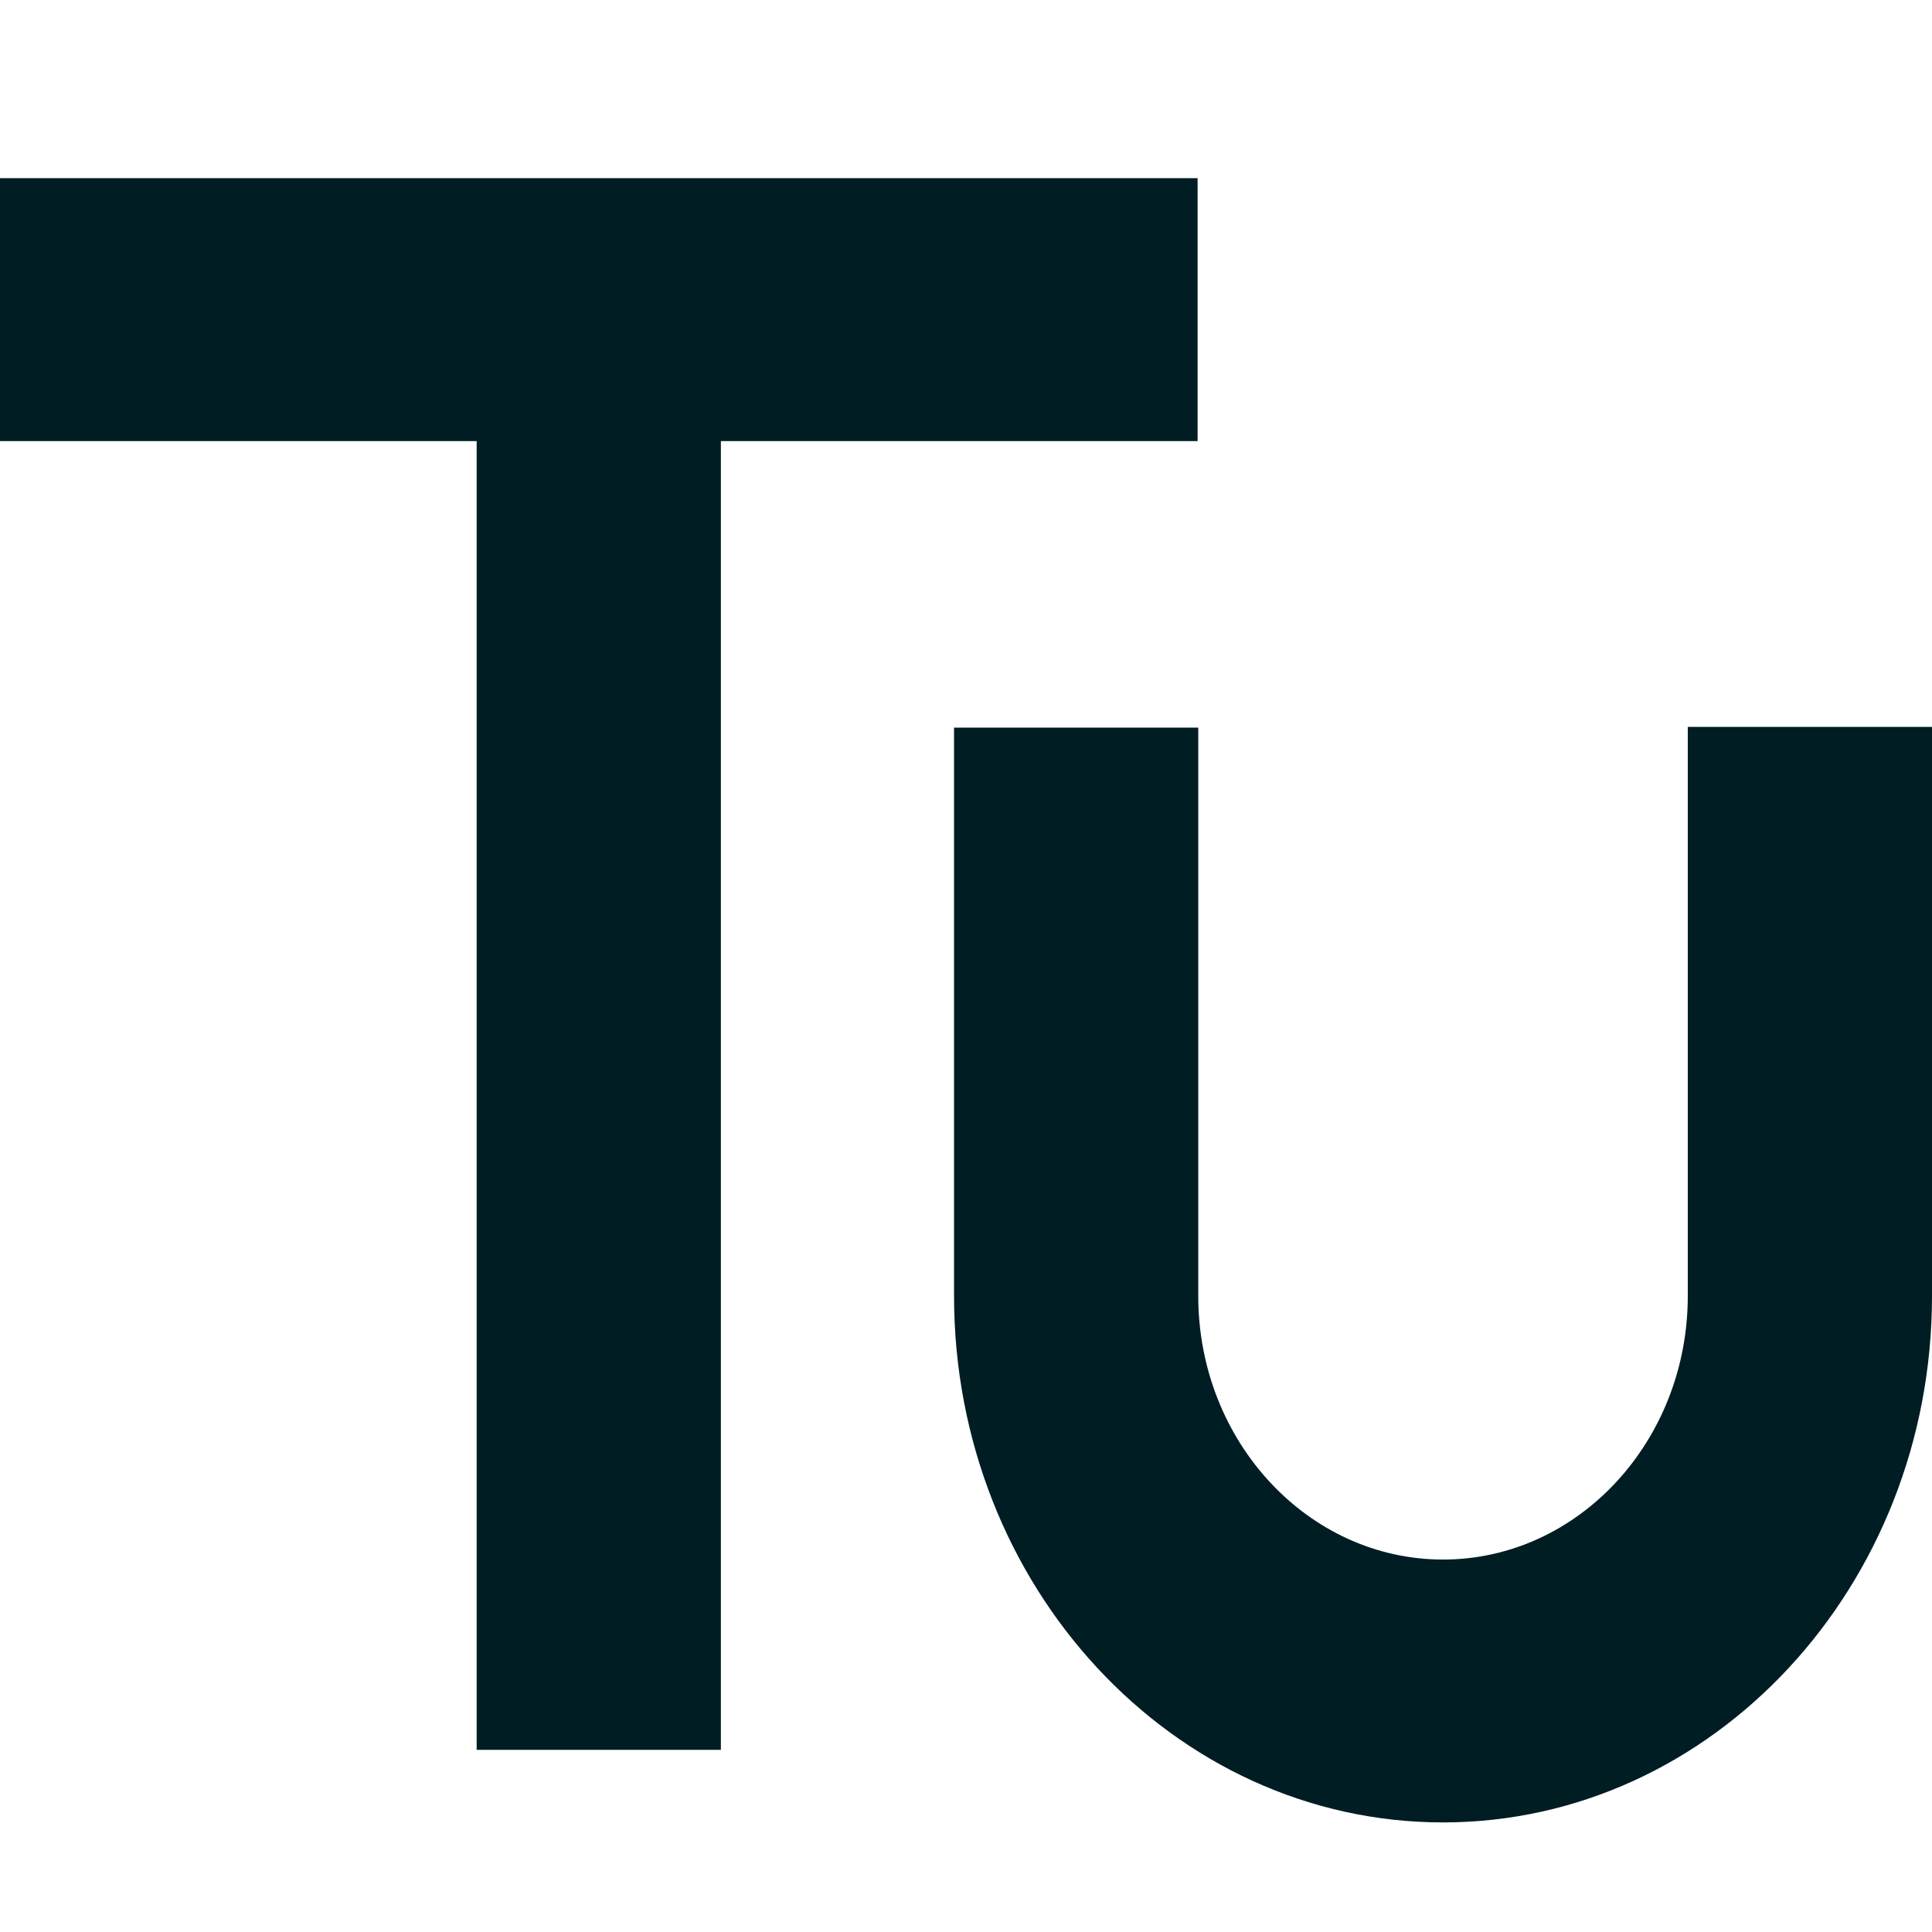 <?xml version="1.0" encoding="UTF-8"?><svg id="a" xmlns="http://www.w3.org/2000/svg" width="32" height="32" viewBox="0 0 32 32"><path d="M27.955,21.466c0,2.407-1.819,4.365-4.054,4.365s-4.054-1.958-4.054-4.365v-9.414h-4.045v9.414c0,4.808,3.633,8.719,8.099,8.719s8.099-3.912,8.099-8.719v-9.426h-4.045v9.426Z" style="fill:#001d24; stroke-width:0px;"/><polygon points="19.836 2.951 0 2.951 0 7.306 7.895 7.306 7.895 28.983 11.94 28.983 11.94 7.306 19.836 7.306 19.836 2.951" style="fill:#001d24; stroke-width:0px;"/></svg>